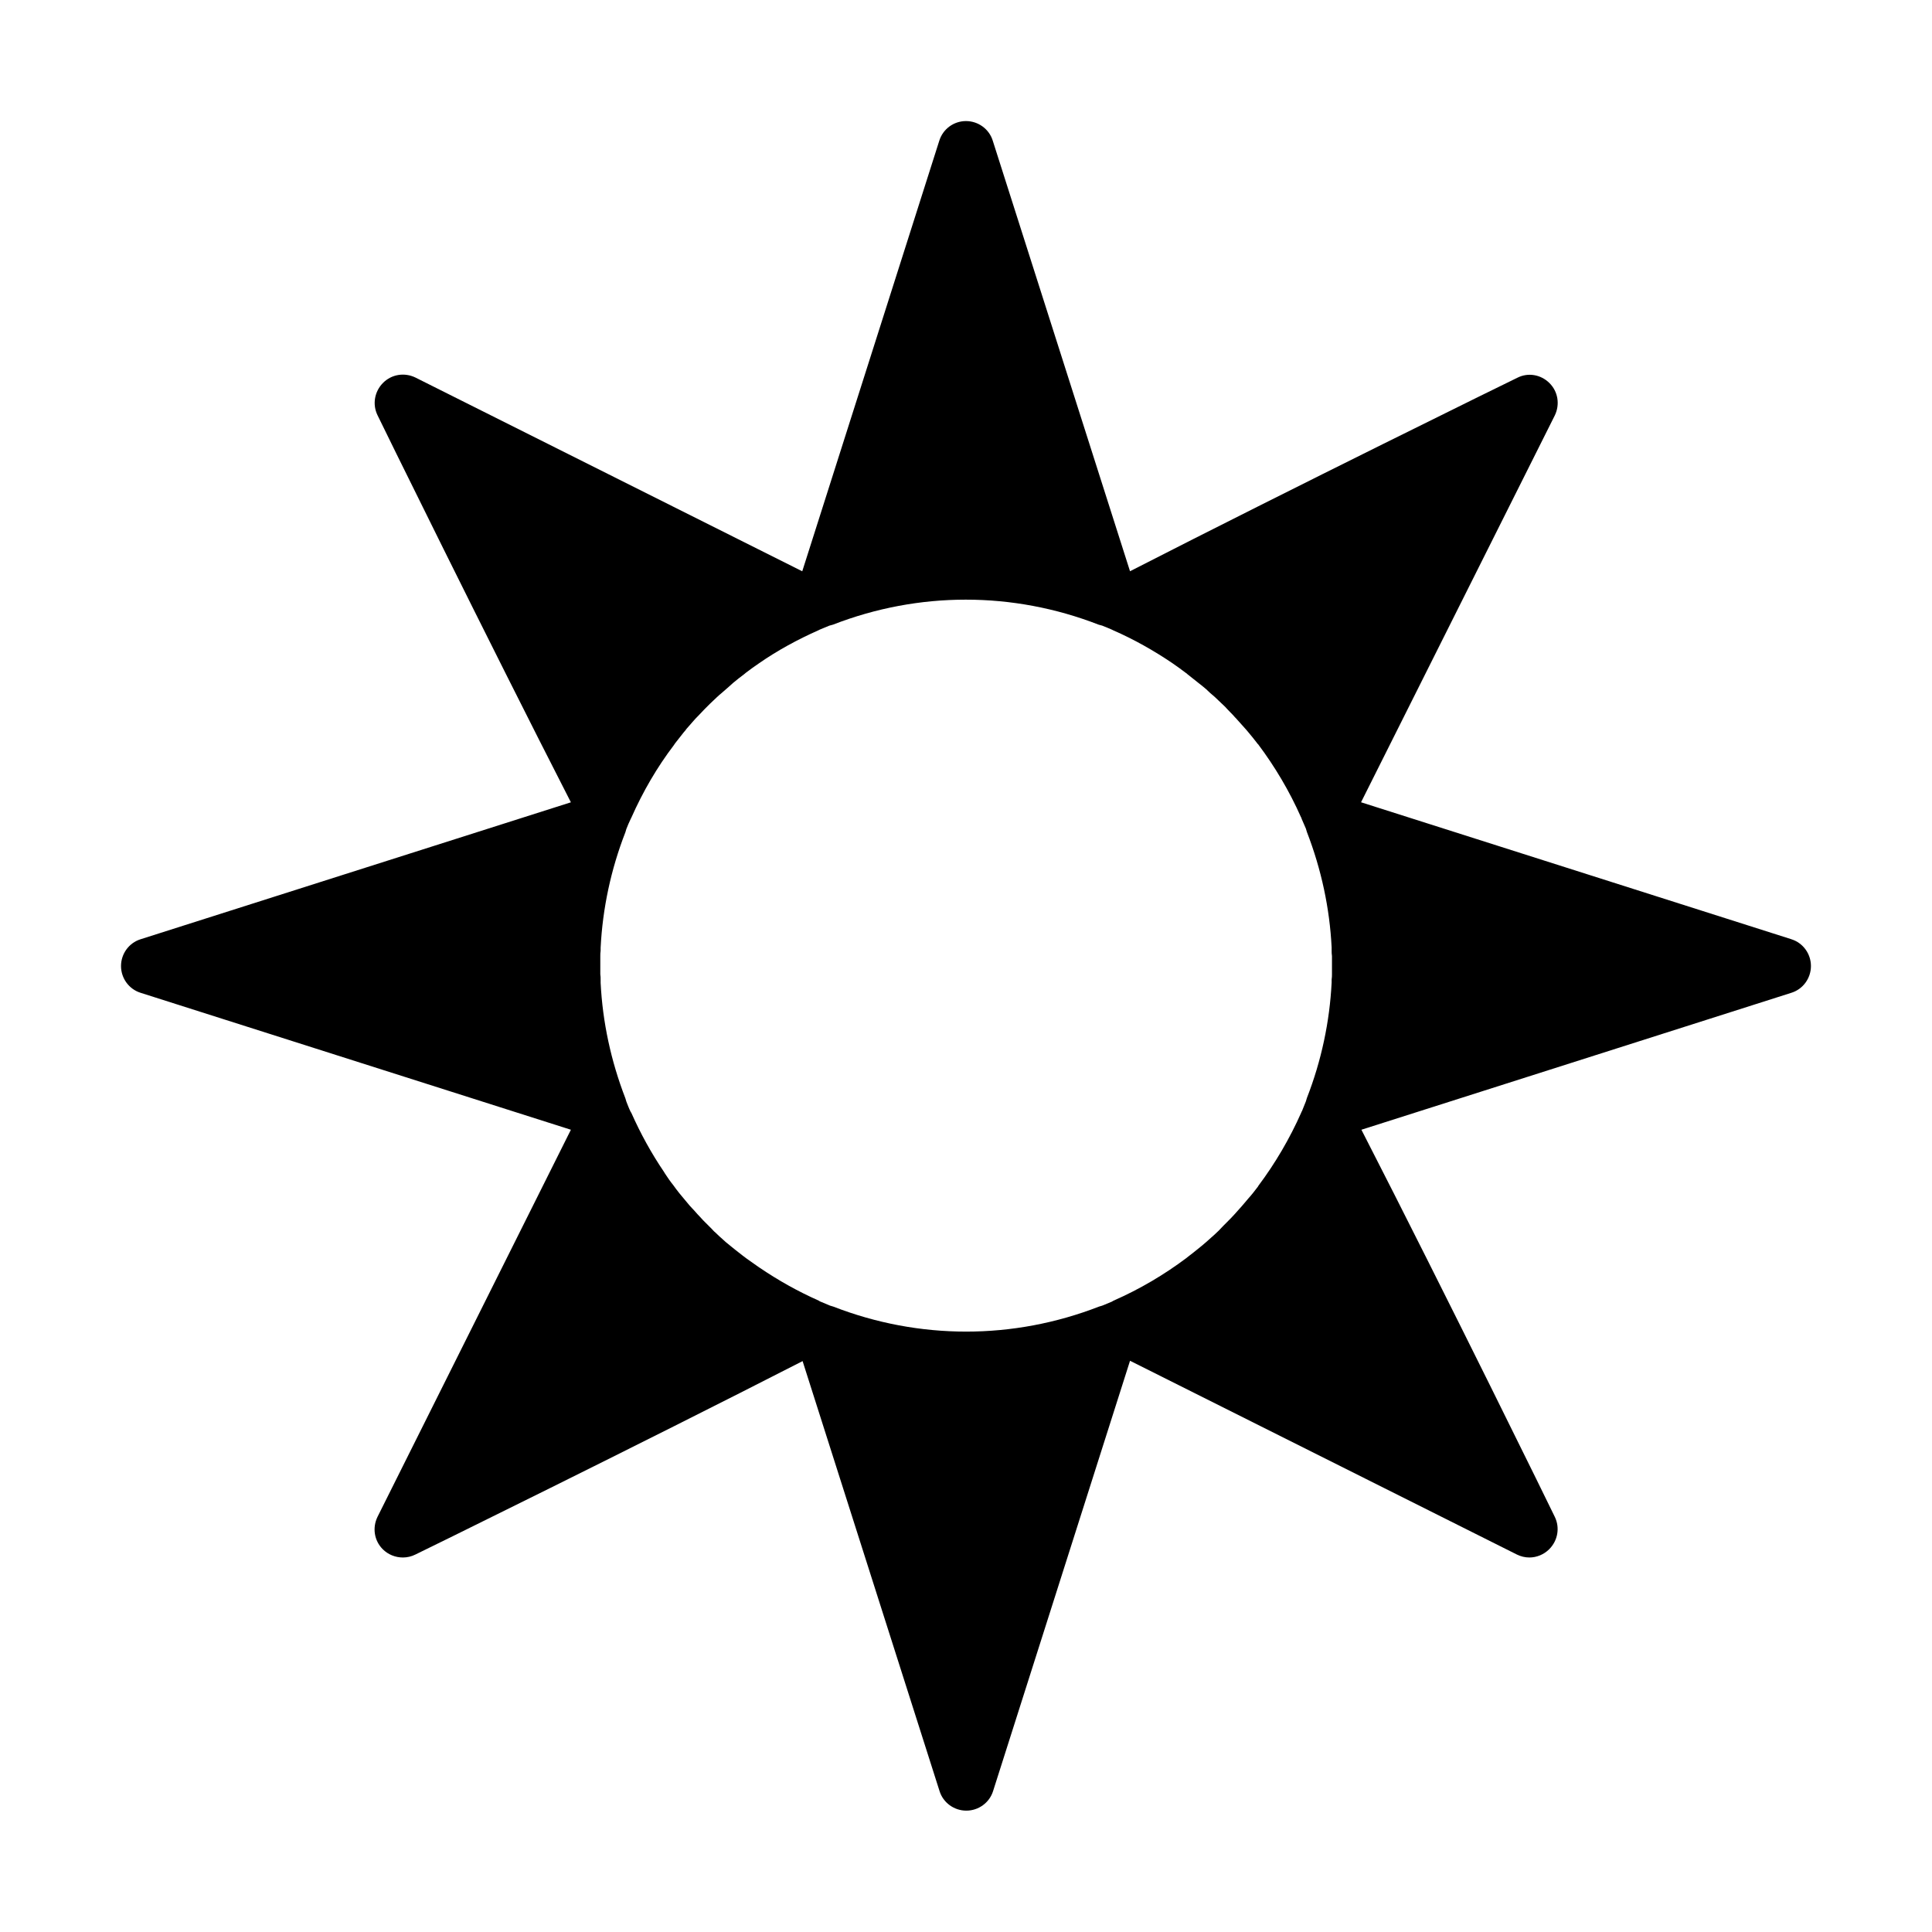 <?xml version="1.0" encoding="UTF-8"?>
<!-- Uploaded to: SVG Repo, www.svgrepo.com, Generator: SVG Repo Mixer Tools -->
<svg fill="#000000" width="800px" height="800px" version="1.1" viewBox="144 144 512 512" xmlns="http://www.w3.org/2000/svg">
 <path d="m618.75 392.91-114.06-36.301 51.344-102.51c1.398-2.887 0.875-6.297-1.398-8.57s-5.688-2.887-8.57-1.398c-0.613 0.262-59.914 29.391-102.6 51.254l-36.387-114.14c-0.961-3.062-3.848-5.16-7.086-5.16s-6.121 2.098-7.086 5.25l-36.301 114.06-102.51-51.344c-2.887-1.398-6.297-0.875-8.57 1.398-2.273 2.273-2.887 5.688-1.488 8.57 0.262 0.613 29.391 59.914 51.254 102.6l-114.06 36.301c-3.062 0.961-5.16 3.848-5.16 7.086s2.098 6.121 5.16 7.086l114.06 36.301-51.254 102.6c-1.398 2.887-0.875 6.297 1.398 8.57 1.398 1.398 3.324 2.188 5.336 2.188 1.137 0 2.273-0.262 3.324-0.789 0.613-0.262 59.914-29.391 102.6-51.254l36.301 113.97c0.961 3.062 3.848 5.16 7.086 5.16 3.238 0 6.121-2.098 7.086-5.16l36.301-114.06 102.51 51.344c1.051 0.523 2.188 0.789 3.324 0.789 1.926 0 3.848-0.789 5.25-2.188 2.273-2.273 2.887-5.688 1.488-8.57-0.262-0.613-28.602-58.43-51.254-102.6l113.97-36.301c3.062-0.961 5.16-3.848 5.16-7.086s-2.098-6.121-5.16-7.086zm-152.89 78.281c-0.262 0.176-0.438 0.438-0.699 0.613-0.961 0.875-1.836 1.66-2.801 2.449-0.176 0.086-0.262 0.262-0.438 0.352-1.051 0.875-2.188 1.75-3.324 2.625l-0.086 0.086c-5.949 4.461-12.422 8.309-19.418 11.371-0.176 0.086-0.262 0.176-0.438 0.262-0.875 0.352-1.66 0.699-2.535 1.051-0.262 0.086-0.613 0.176-0.875 0.262-22.742 8.836-47.668 8.836-70.41 0-0.262-0.086-0.613-0.176-0.875-0.262-0.875-0.352-1.836-0.789-2.711-1.137-0.086-0.086-0.176-0.086-0.262-0.176-5.512-2.449-10.672-5.336-15.57-8.66-0.176-0.086-0.352-0.262-0.523-0.352-0.961-0.699-2.012-1.398-2.973-2.098-0.352-0.262-0.699-0.523-1.051-0.789-0.699-0.523-1.312-1.051-2.012-1.574-0.613-0.523-1.223-0.961-1.836-1.488-0.438-0.352-0.875-0.699-1.223-1.051-0.789-0.699-1.574-1.398-2.273-2.098-0.352-0.262-0.613-0.613-0.875-0.875-0.789-0.789-1.574-1.574-2.363-2.363-0.262-0.352-0.613-0.613-0.875-0.961-0.699-0.699-1.312-1.488-2.012-2.188-0.438-0.438-0.789-0.875-1.223-1.398-0.438-0.523-0.875-1.051-1.312-1.574-0.613-0.699-1.223-1.488-1.75-2.188-0.262-0.352-0.438-0.613-0.699-0.961-0.789-0.961-1.488-2.012-2.188-3.062-0.086-0.176-0.176-0.262-0.262-0.438-3.324-4.898-6.211-10.145-8.66-15.656-0.086-0.086-0.086-0.176-0.176-0.262-0.438-0.875-0.789-1.836-1.137-2.711-0.086-0.262-0.176-0.523-0.262-0.875-3.848-9.973-6.035-20.203-6.559-30.613v-0.789c0-0.523 0-0.961-0.086-1.488v-2.363-2.363c0-0.523 0-0.961 0.086-1.488v-0.789c0.523-10.41 2.711-20.73 6.559-30.613 0.086-0.262 0.176-0.613 0.262-0.875 0.352-0.875 0.699-1.75 1.137-2.625 0.086-0.086 0.086-0.262 0.176-0.352 3.062-6.91 6.824-13.383 11.281-19.242 0.086-0.176 0.262-0.352 0.352-0.523 0.789-0.961 1.488-1.926 2.273-2.887 0.262-0.262 0.523-0.613 0.699-0.875 0.613-0.699 1.223-1.398 1.836-2.098 0.438-0.523 0.875-0.961 1.312-1.398 0.523-0.523 1.051-1.137 1.574-1.66 0.523-0.523 1.051-1.051 1.574-1.574 0.523-0.523 1.137-1.051 1.66-1.574 0.438-0.438 0.961-0.875 1.488-1.312 0.699-0.613 1.398-1.223 2.098-1.836 0.262-0.262 0.613-0.523 0.875-0.789 0.961-0.789 1.926-1.574 2.887-2.273 0.176-0.176 0.352-0.262 0.523-0.438 1.137-0.875 2.273-1.66 3.41-2.449 4.898-3.41 10.234-6.297 15.742-8.746 0.086-0.086 0.262-0.086 0.352-0.176 0.875-0.352 1.66-0.699 2.535-1.051 0.352-0.086 0.613-0.176 0.961-0.262 22.742-8.836 47.668-8.836 70.41 0 0.262 0.086 0.613 0.176 0.961 0.262 0.875 0.352 1.75 0.699 2.535 1.051 0.086 0.086 0.262 0.086 0.352 0.176 5.598 2.449 10.844 5.422 15.742 8.746 1.137 0.789 2.363 1.66 3.5 2.535 0.176 0.086 0.352 0.262 0.438 0.352 0.961 0.789 2.012 1.574 2.973 2.363 0.262 0.176 0.523 0.438 0.789 0.613 0.789 0.613 1.574 1.312 2.273 2.012 0.438 0.352 0.789 0.699 1.223 1.051 0.613 0.613 1.312 1.223 1.926 1.836 0.438 0.438 0.875 0.789 1.223 1.223 0.613 0.699 1.312 1.312 1.926 2.012 0.262 0.352 0.613 0.613 0.875 0.961 0.789 0.875 1.488 1.66 2.273 2.535 0.176 0.176 0.352 0.438 0.523 0.613 0.875 1.051 1.75 2.098 2.535 3.148 0.086 0.086 0.086 0.176 0.176 0.176 4.461 5.949 8.309 12.422 11.371 19.332 0.086 0.176 0.176 0.262 0.176 0.438 0.352 0.875 0.789 1.75 1.137 2.625 0.086 0.262 0.176 0.523 0.262 0.875 3.848 9.973 6.035 20.203 6.559 30.613v0.789c0 0.523 0 0.961 0.086 1.488v2.363 2.363c0 0.523 0 0.961-0.086 1.488v0.789c-0.523 10.41-2.711 20.73-6.559 30.613-0.086 0.262-0.176 0.523-0.262 0.875-0.352 0.875-0.699 1.75-1.051 2.625-0.086 0.086-0.176 0.262-0.176 0.352-3.062 6.91-6.91 13.469-11.371 19.418 0 0.086-0.086 0.086-0.086 0.176-0.875 1.137-1.66 2.188-2.625 3.238-0.176 0.176-0.262 0.352-0.438 0.523-0.789 0.961-1.574 1.836-2.363 2.711-0.262 0.262-0.438 0.523-0.699 0.789-0.699 0.789-1.488 1.574-2.188 2.273l-0.875 0.875c-0.875 0.961-1.574 1.66-2.363 2.363z"/>
</svg>